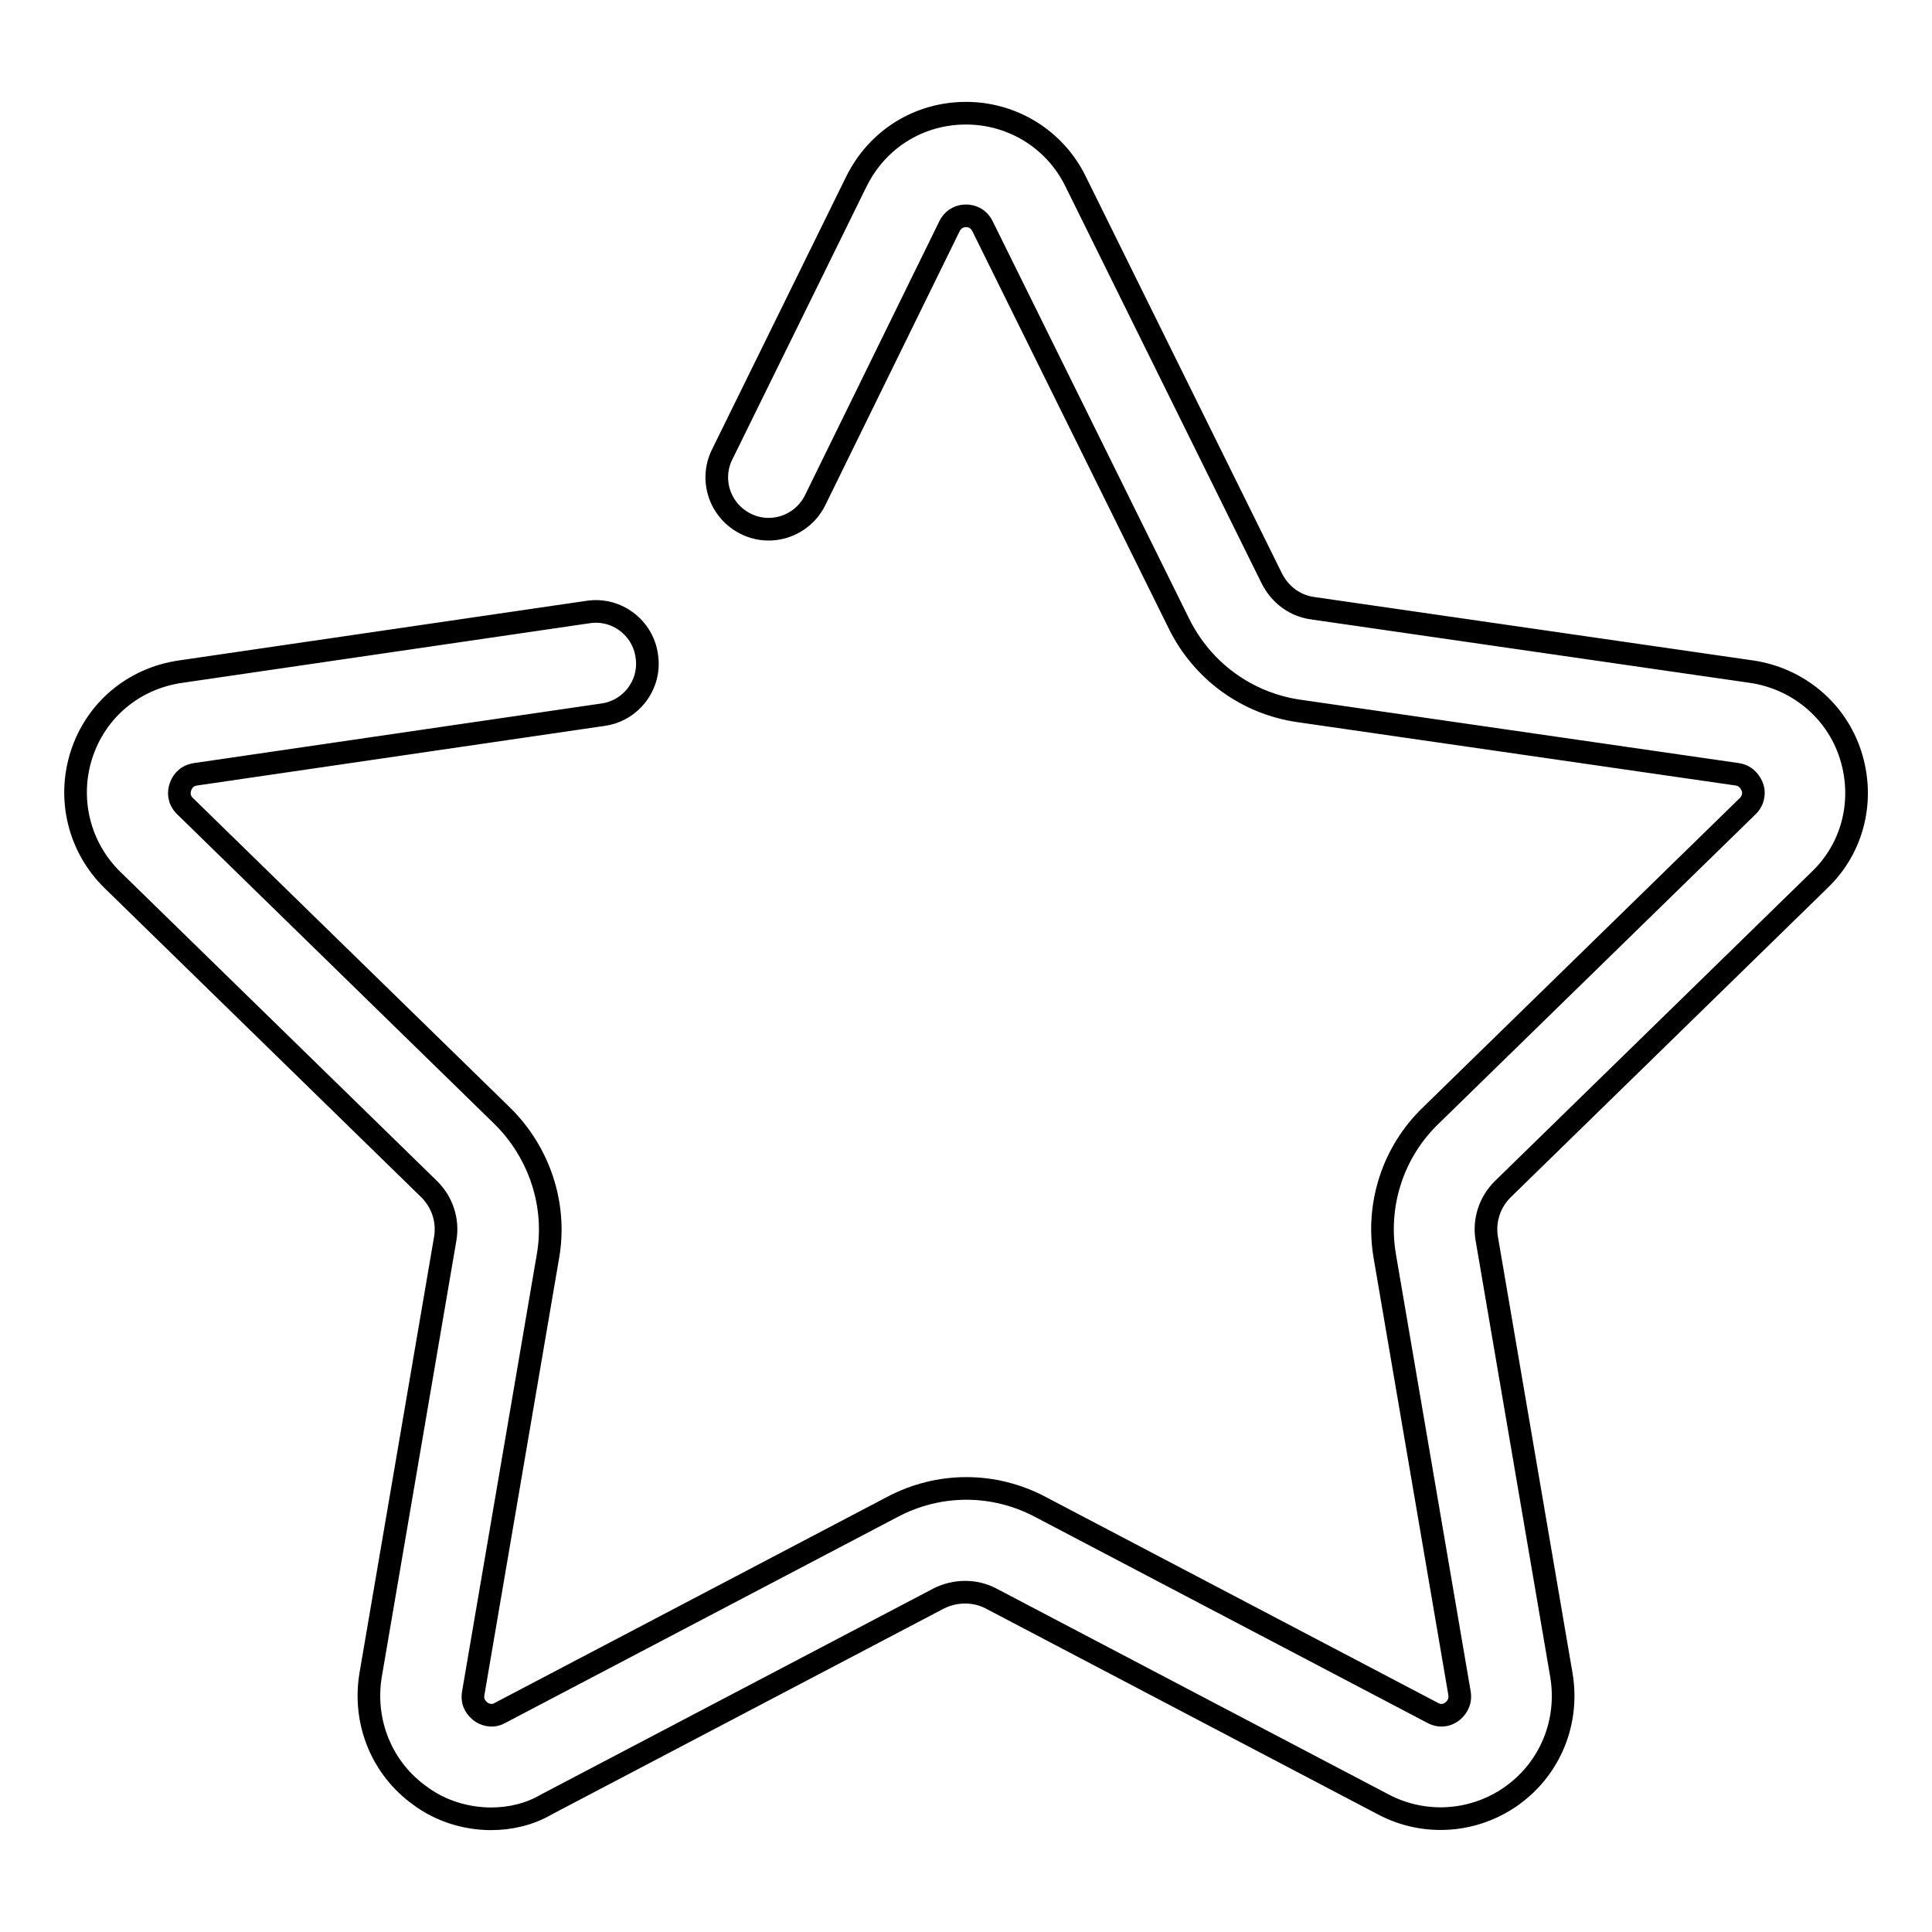 <?xml version="1.0" encoding="utf-8"?>
<!-- Svg Vector Icons : http://www.onlinewebfonts.com/icon -->
<!DOCTYPE svg PUBLIC "-//W3C//DTD SVG 1.1//EN" "http://www.w3.org/Graphics/SVG/1.1/DTD/svg11.dtd">
<svg version="1.1" xmlns="http://www.w3.org/2000/svg" xmlns:xlink="http://www.w3.org/1999/xlink" x="0px" y="0px" viewBox="0 0 256 256" enable-background="new 0 0 256 256" xml:space="preserve">
<g> <path stroke-width="3" fill-opacity="0" stroke="#000000"  d="M65.1,241c-3.3,0-6.7-1-9.5-3.1c-5-3.6-7.5-9.7-6.5-15.9l9.9-57.9c0.4-2.4-0.4-4.8-2.1-6.5l-42-41 c-4.4-4.3-6-10.7-4.1-16.6c1.9-5.9,6.9-10.1,13.1-11l54-7.9c3.8-0.6,7.3,2.1,7.8,5.8c0.6,3.8-2.1,7.3-5.8,7.8l-54,7.9 c-1.3,0.2-1.8,1.1-2,1.7c-0.2,0.6-0.3,1.6,0.6,2.5l42,41c5,4.9,7.3,11.9,6.1,18.7l-9.9,57.9c-0.2,1.3,0.5,2,1,2.4 c0.4,0.3,1.4,0.8,2.5,0.2l52-27.3c6.2-3.3,13.5-3.3,19.7,0l52,27.3c1.2,0.6,2.1,0.1,2.5-0.2c0.4-0.3,1.2-1.1,1-2.4l-9.9-57.9 c-1.2-6.9,1.1-13.9,6.1-18.7l42-41c0.9-0.9,0.8-2,0.6-2.5c-0.2-0.5-0.7-1.5-2-1.7l-58.1-8.4c-6.9-1-12.8-5.3-15.9-11.6l-26-52.6 c-0.6-1.2-1.6-1.4-2.2-1.4c-0.6,0-1.6,0.2-2.2,1.4L108,66.3c-1.7,3.4-5.8,4.8-9.2,3.1c-3.4-1.7-4.8-5.8-3.1-9.2L113.5,24 c2.8-5.6,8.3-9,14.5-9s11.8,3.5,14.5,9l26,52.6c1.1,2.2,3.1,3.7,5.5,4l58.1,8.4c6.1,0.9,11.2,5.1,13.1,11 c1.9,5.9,0.4,12.3-4.1,16.6l-42,41c-1.7,1.7-2.5,4.1-2.1,6.5l9.9,57.9c1,6.1-1.4,12.2-6.5,15.9c-5,3.6-11.6,4.1-17.1,1.2l-52-27.3 c-2.1-1.1-4.7-1.1-6.9,0l-52,27.3C70.2,240.4,67.6,241,65.1,241L65.1,241z"/></g>
</svg>